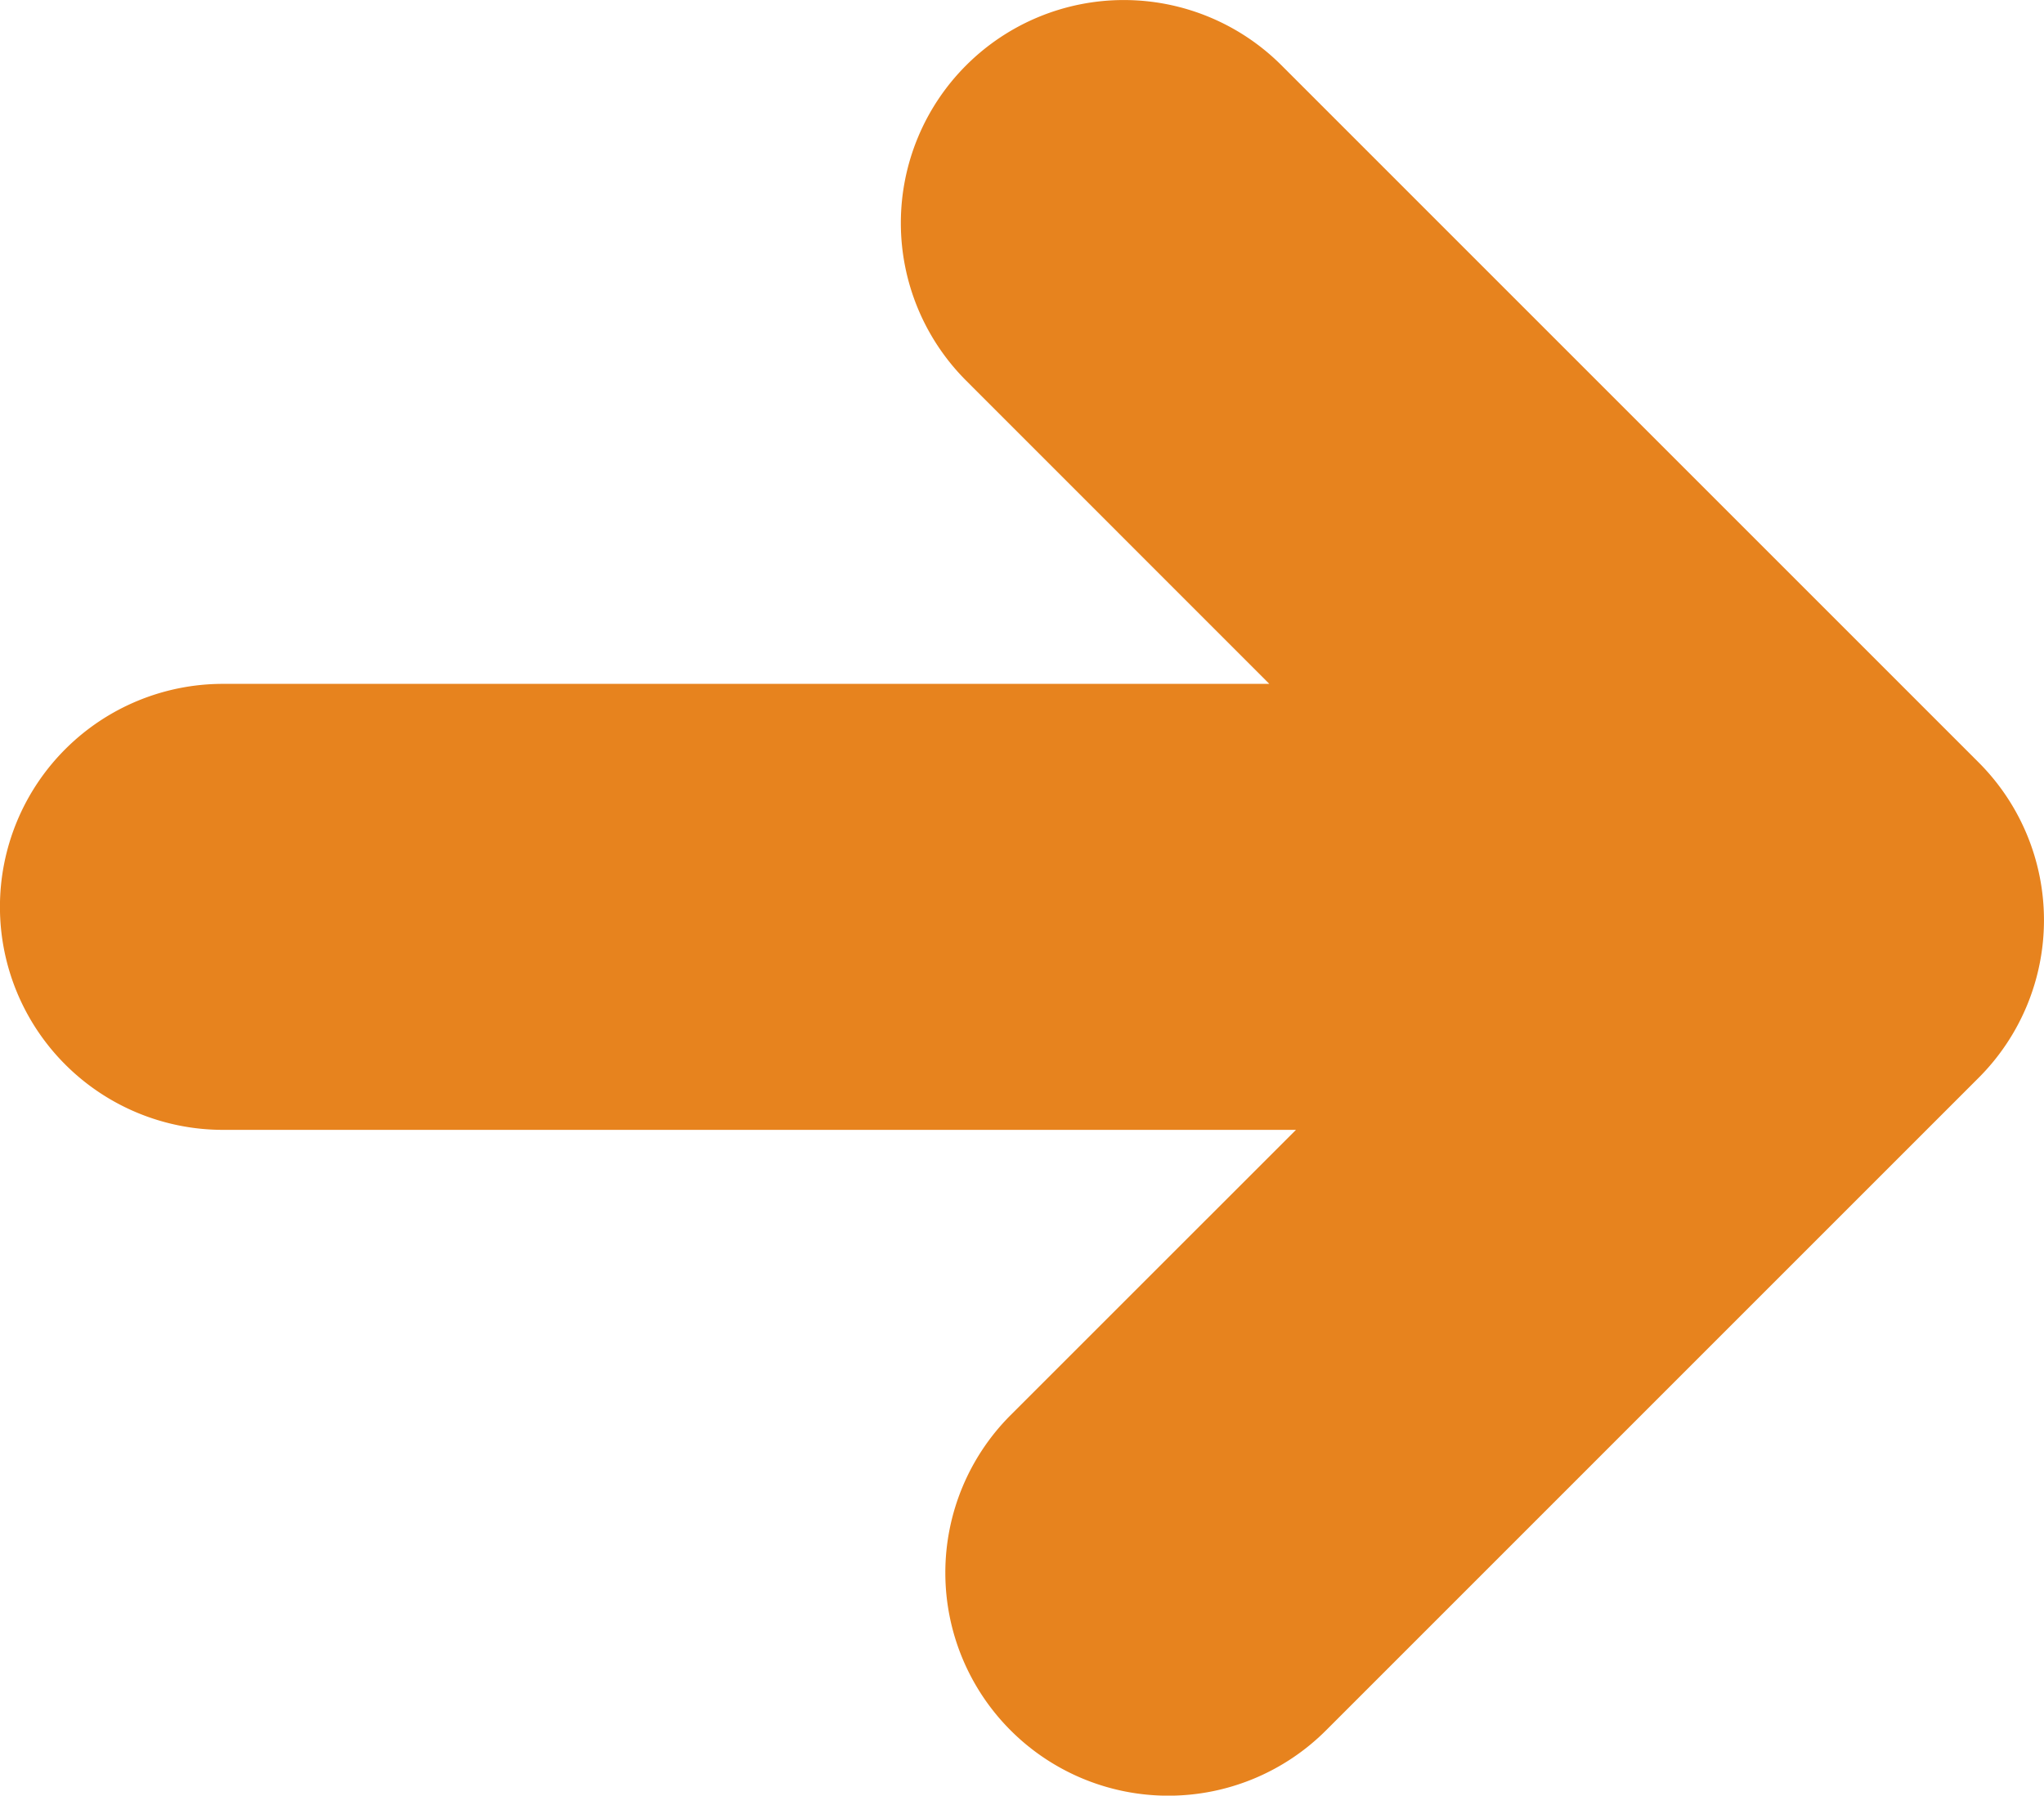 <svg xmlns="http://www.w3.org/2000/svg" width="37.493" height="32.942" viewBox="0 0 37.493 32.942">
  <defs>
    <style>
      .cls-1 {
        fill: #e7831e;
      }
    </style>
  </defs>
  <path id="arrow_orange" class="cls-1" d="M910.833,11312.342l-12.788-12.789a4.09,4.09,0,1,0-5.785,5.784l5.561,5.563H878.628a4.091,4.091,0,0,0,0,8.182H898.31l-5.234,5.233a4.09,4.09,0,0,0,5.785,5.784l11.971-11.972A4.091,4.091,0,0,0,910.833,11312.342Z" transform="translate(-874.538 -11298.354)"/>
</svg>
